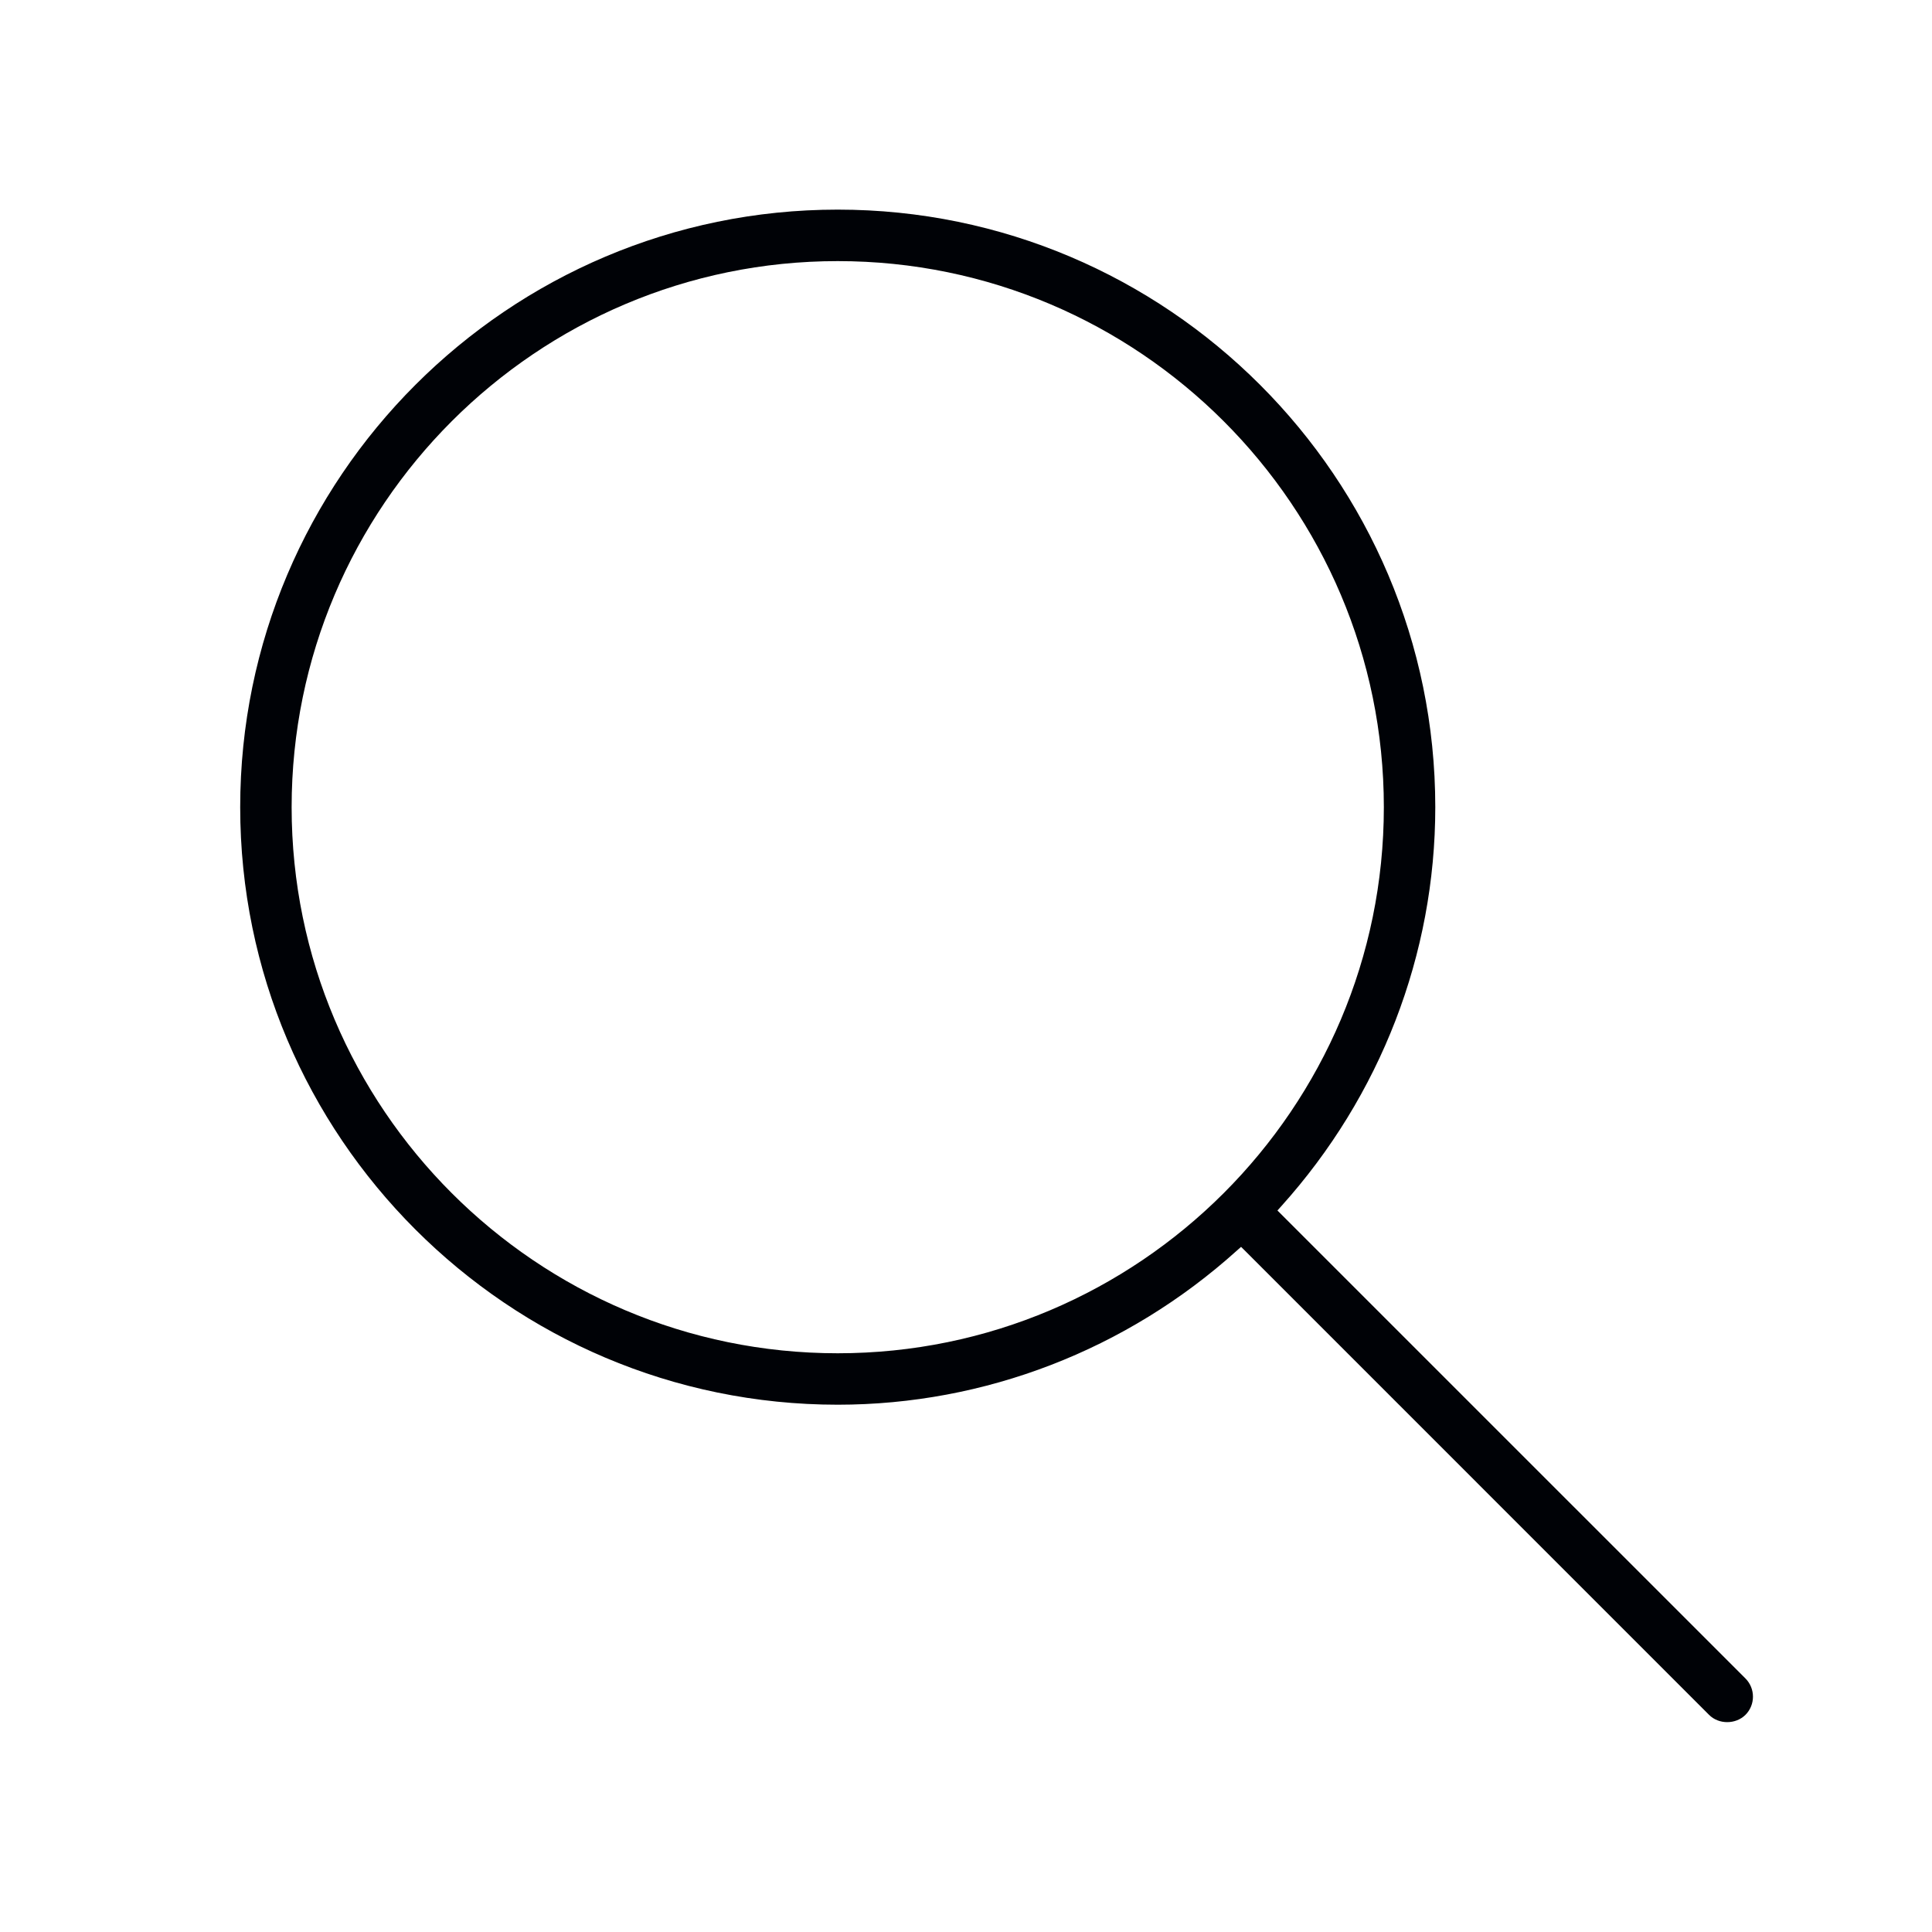 <svg xmlns="http://www.w3.org/2000/svg" width="40" height="40" viewBox="0 0 40 40"><path fill="#000206" fill-rule="evenodd" d="M17.344,28.018 C11.11,28.018 6.038,22.946 6.038,16.712 C6.038,10.477 11.11,5.406 17.344,5.406 C23.578,5.406 28.651,10.477 28.651,16.712 C28.651,22.946 23.578,28.018 17.344,28.018 M17.344,4.34 C10.523,4.34 4.973,9.89 4.973,16.712 C4.973,23.534 10.523,29.083 17.344,29.083 C20.388,29.083 23.322,27.951 25.606,25.894 L25.695,25.815 L25.779,25.898 L35.383,35.503 C35.584,35.706 35.935,35.705 36.138,35.504 C36.345,35.297 36.345,34.958 36.137,34.75 L26.448,25.062 L26.528,24.973 C28.583,22.689 29.716,19.755 29.716,16.712 C29.716,9.89 24.166,4.34 17.344,4.34"/></svg>